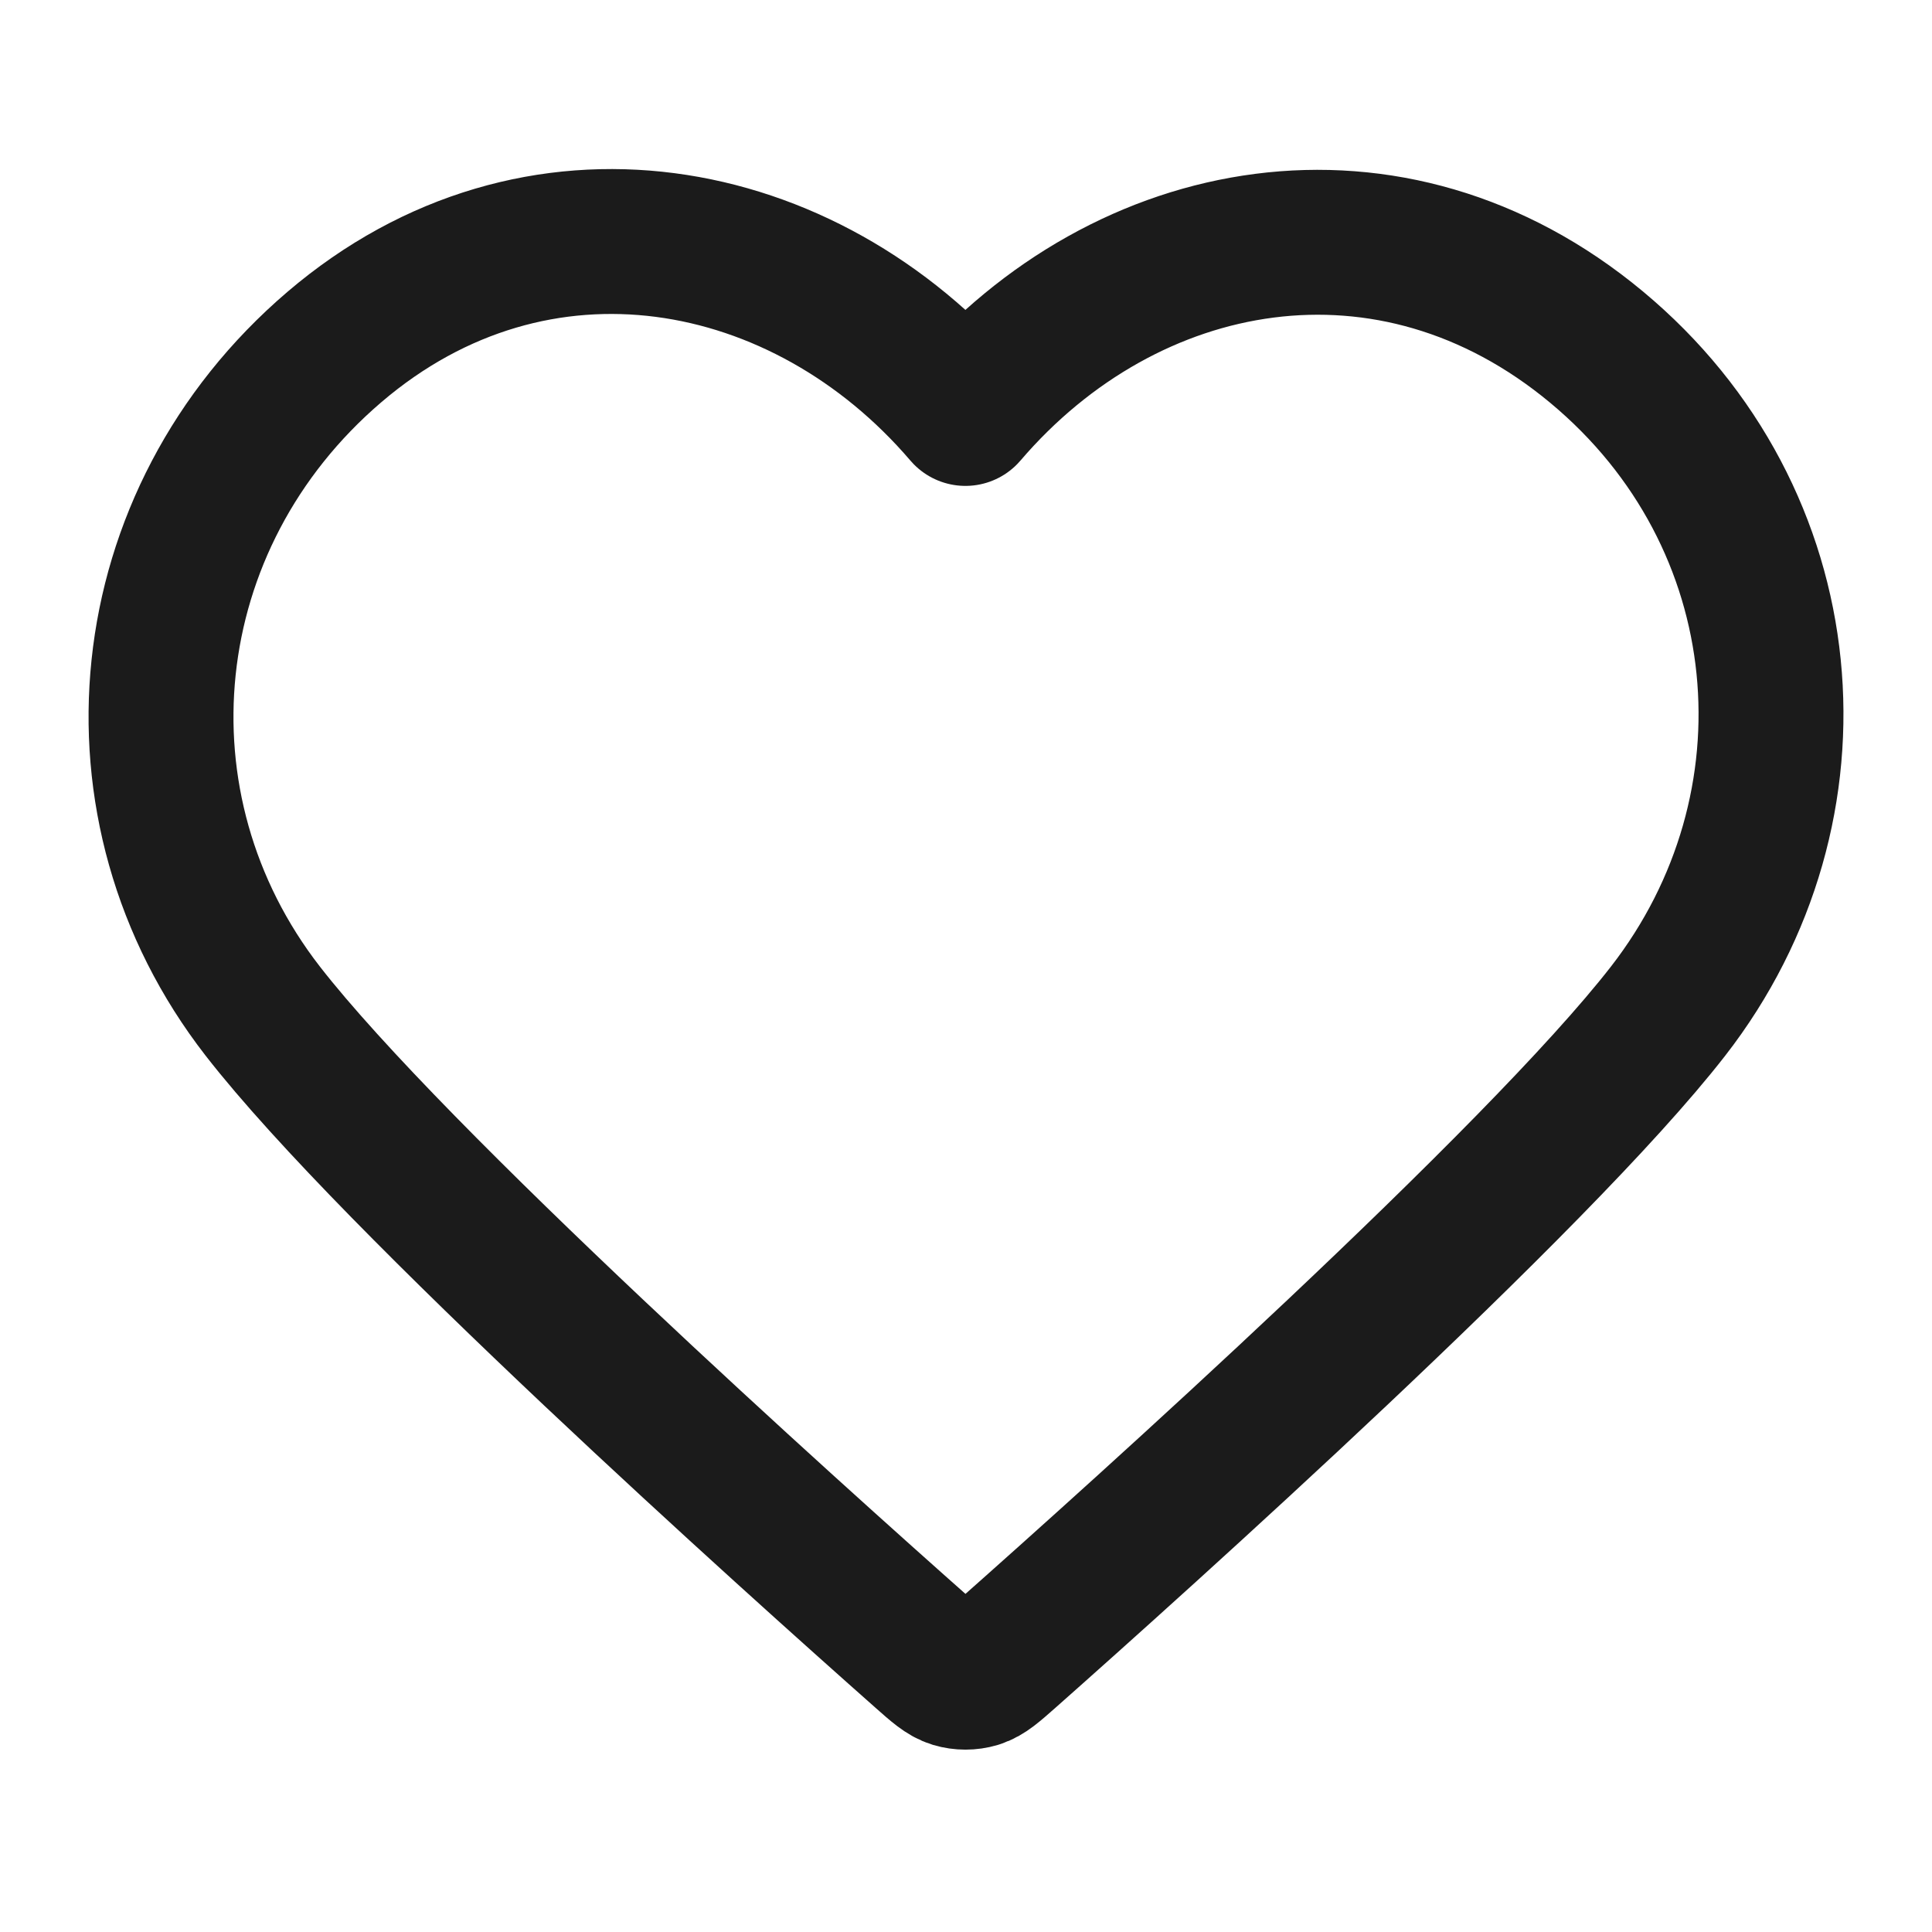 <svg width="20" height="20" viewBox="0 0 20 20" fill="none" xmlns="http://www.w3.org/2000/svg">
    <path fill-rule="evenodd" clip-rule="evenodd" d="M9.994 4.28C8.328 2.332 5.55 1.808 3.462 3.592C1.375 5.375 1.081 8.357 2.72 10.467C4.083 12.221 8.208 15.92 9.56 17.117C9.711 17.251 9.787 17.318 9.875 17.345C9.952 17.368 10.037 17.368 10.114 17.345C10.202 17.318 10.277 17.251 10.429 17.117C11.78 15.92 15.905 12.221 17.268 10.467C18.908 8.357 18.65 5.357 16.526 3.592C14.403 1.827 11.661 2.332 9.994 4.28Z" stroke="#1B1B1B" stroke-width="1.5" stroke-linecap="round" stroke-linejoin="round"></path>
    </svg>